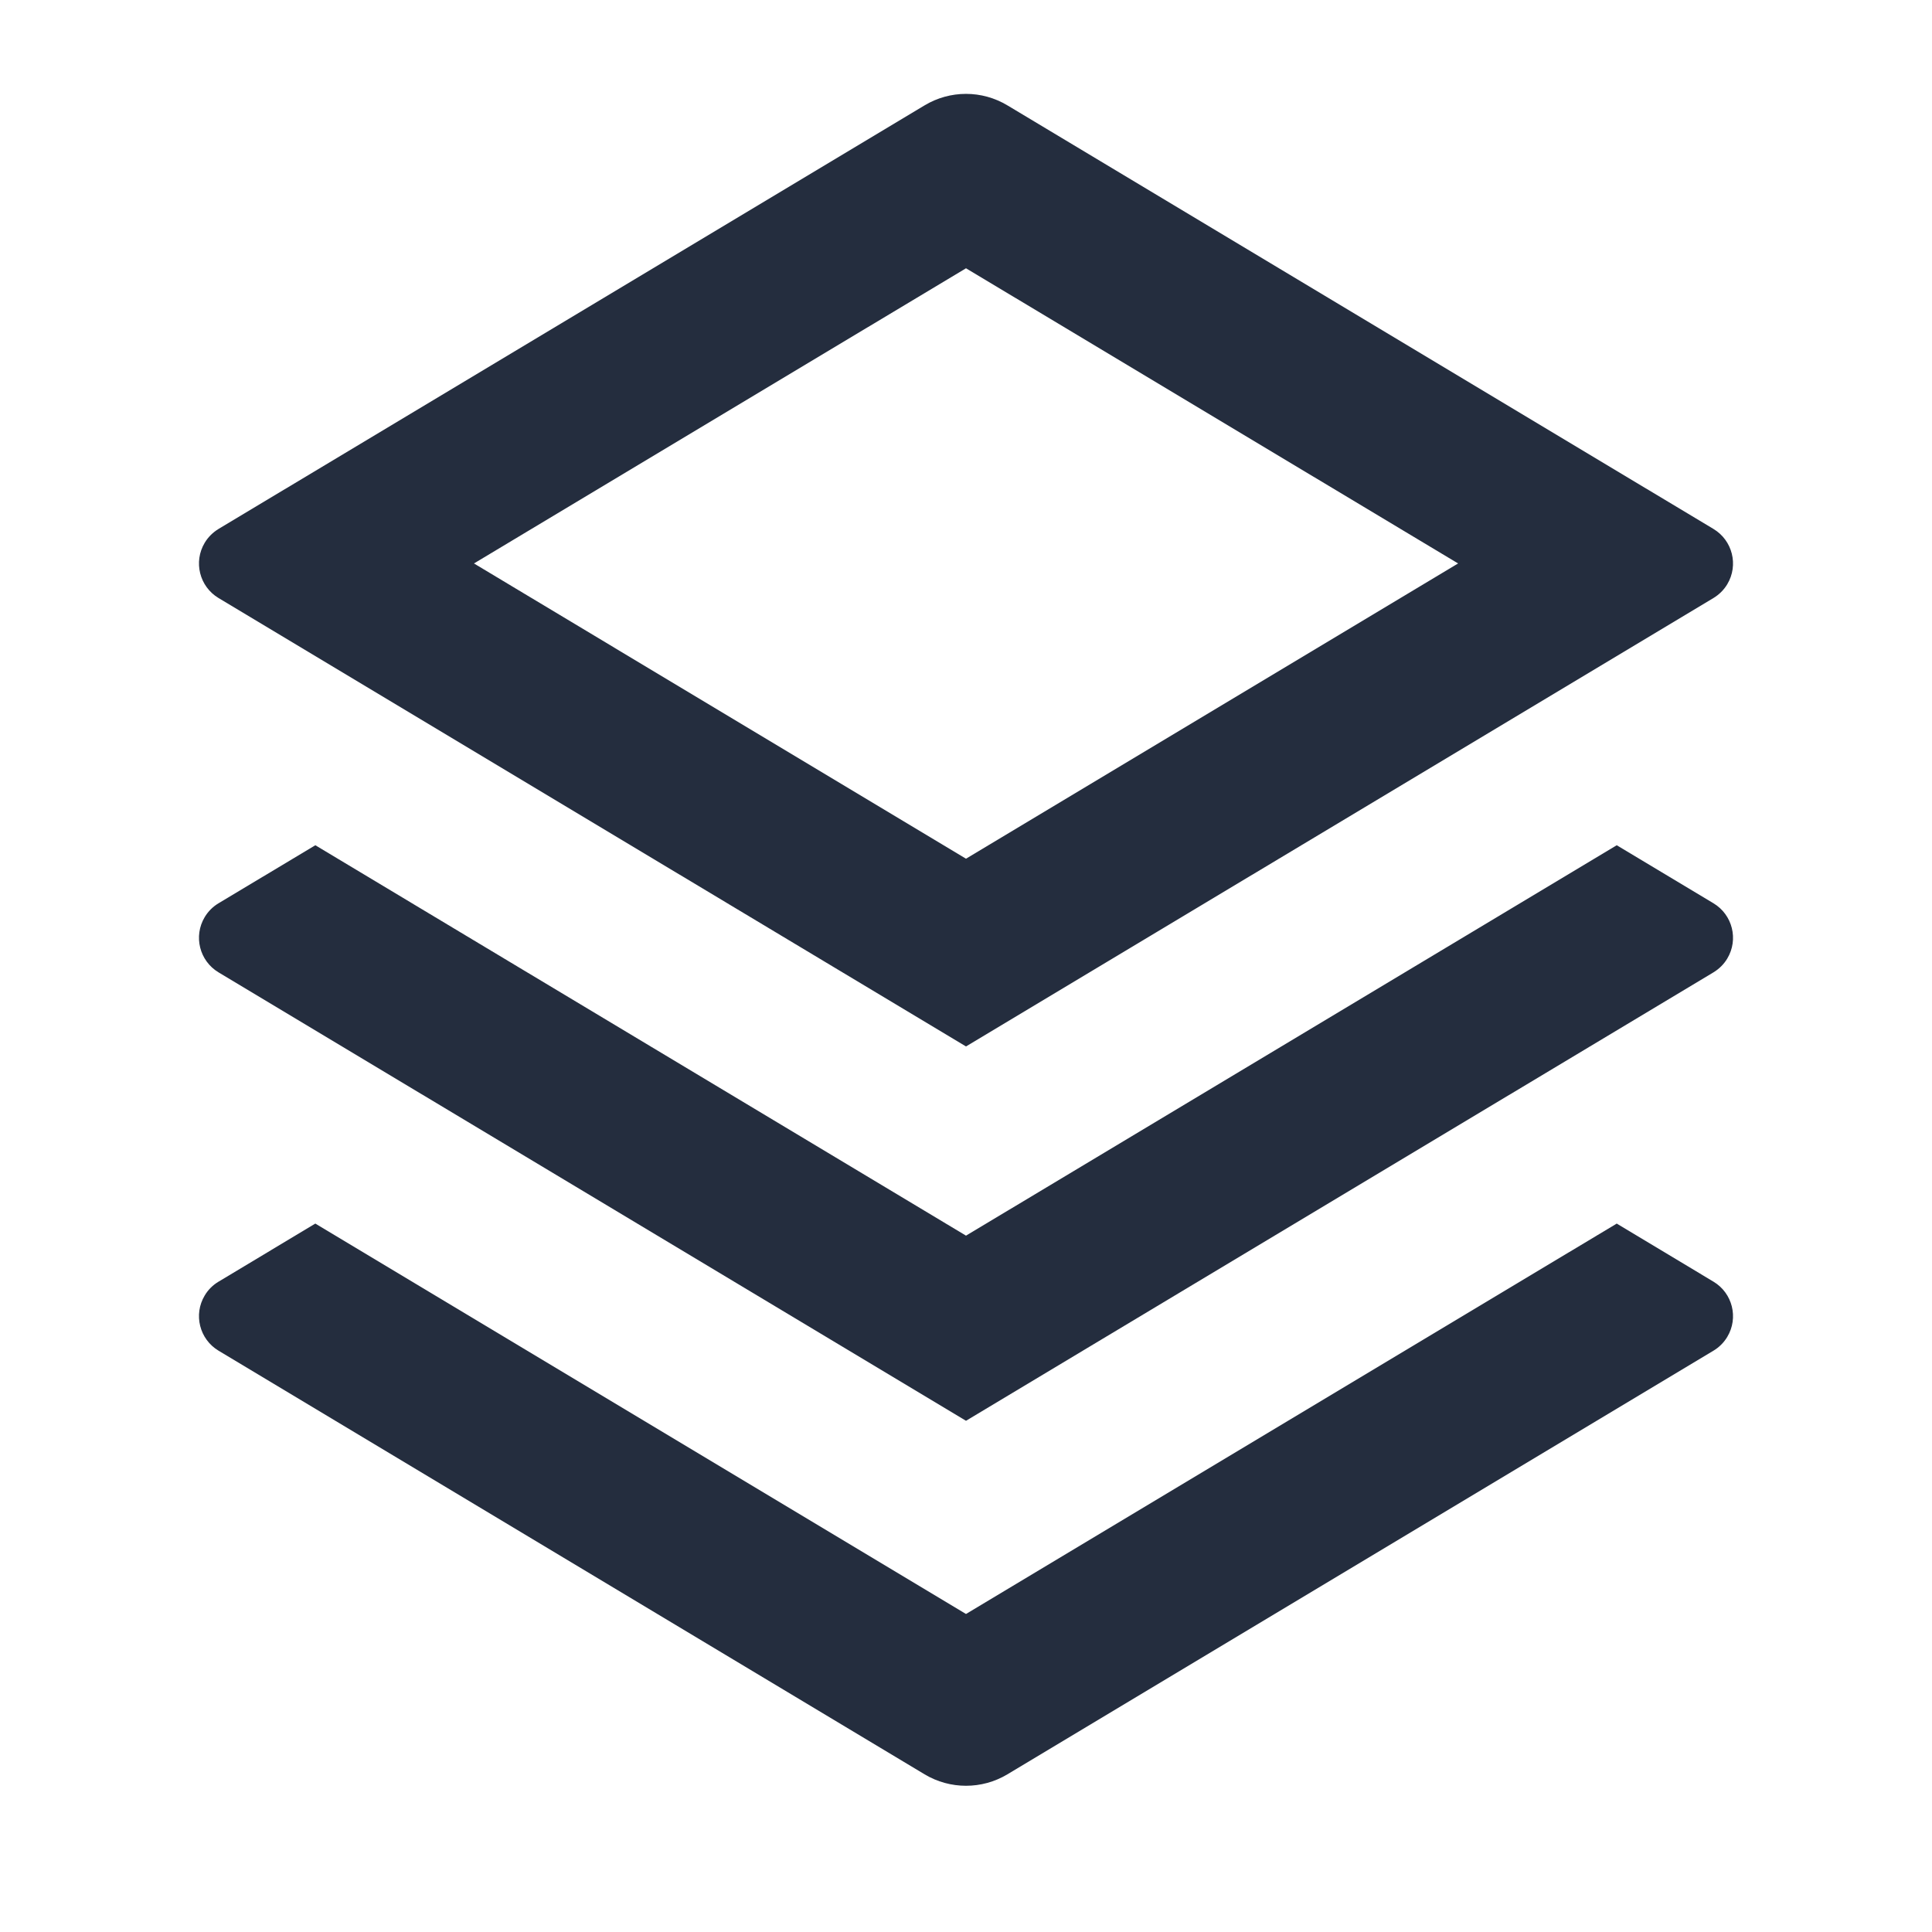 <svg width="28" height="28" viewBox="0 0 28 28" fill="none" xmlns="http://www.w3.org/2000/svg">
<path d="M23.431 17.733L24.833 18.575C25.109 18.74 25.199 19.099 25.033 19.375C24.984 19.457 24.915 19.526 24.833 19.575L14.6 25.715C14.231 25.936 13.769 25.936 13.4 25.715L3.167 19.575C2.891 19.409 2.801 19.051 2.967 18.775C3.016 18.692 3.085 18.624 3.167 18.575L4.57 17.733L14 23.391L23.431 17.733ZM23.431 12.25L24.833 13.091C25.109 13.257 25.199 13.615 25.033 13.892C24.984 13.974 24.915 14.042 24.833 14.092L14 20.591L3.167 14.092C2.891 13.926 2.801 13.568 2.967 13.291C3.016 13.209 3.085 13.14 3.167 13.091L4.57 12.25L14 17.908L23.431 12.25ZM14.6 1.527L24.833 7.666C25.109 7.832 25.199 8.19 25.033 8.467C24.984 8.549 24.915 8.617 24.833 8.667L14 15.166L3.167 8.667C2.891 8.501 2.801 8.143 2.967 7.866C3.016 7.784 3.085 7.716 3.167 7.666L13.4 1.527C13.769 1.305 14.231 1.305 14.6 1.527ZM14 3.888L6.869 8.166L14 12.445L21.132 8.166L14 3.888Z" fill="#242D3E"/>
</svg>
